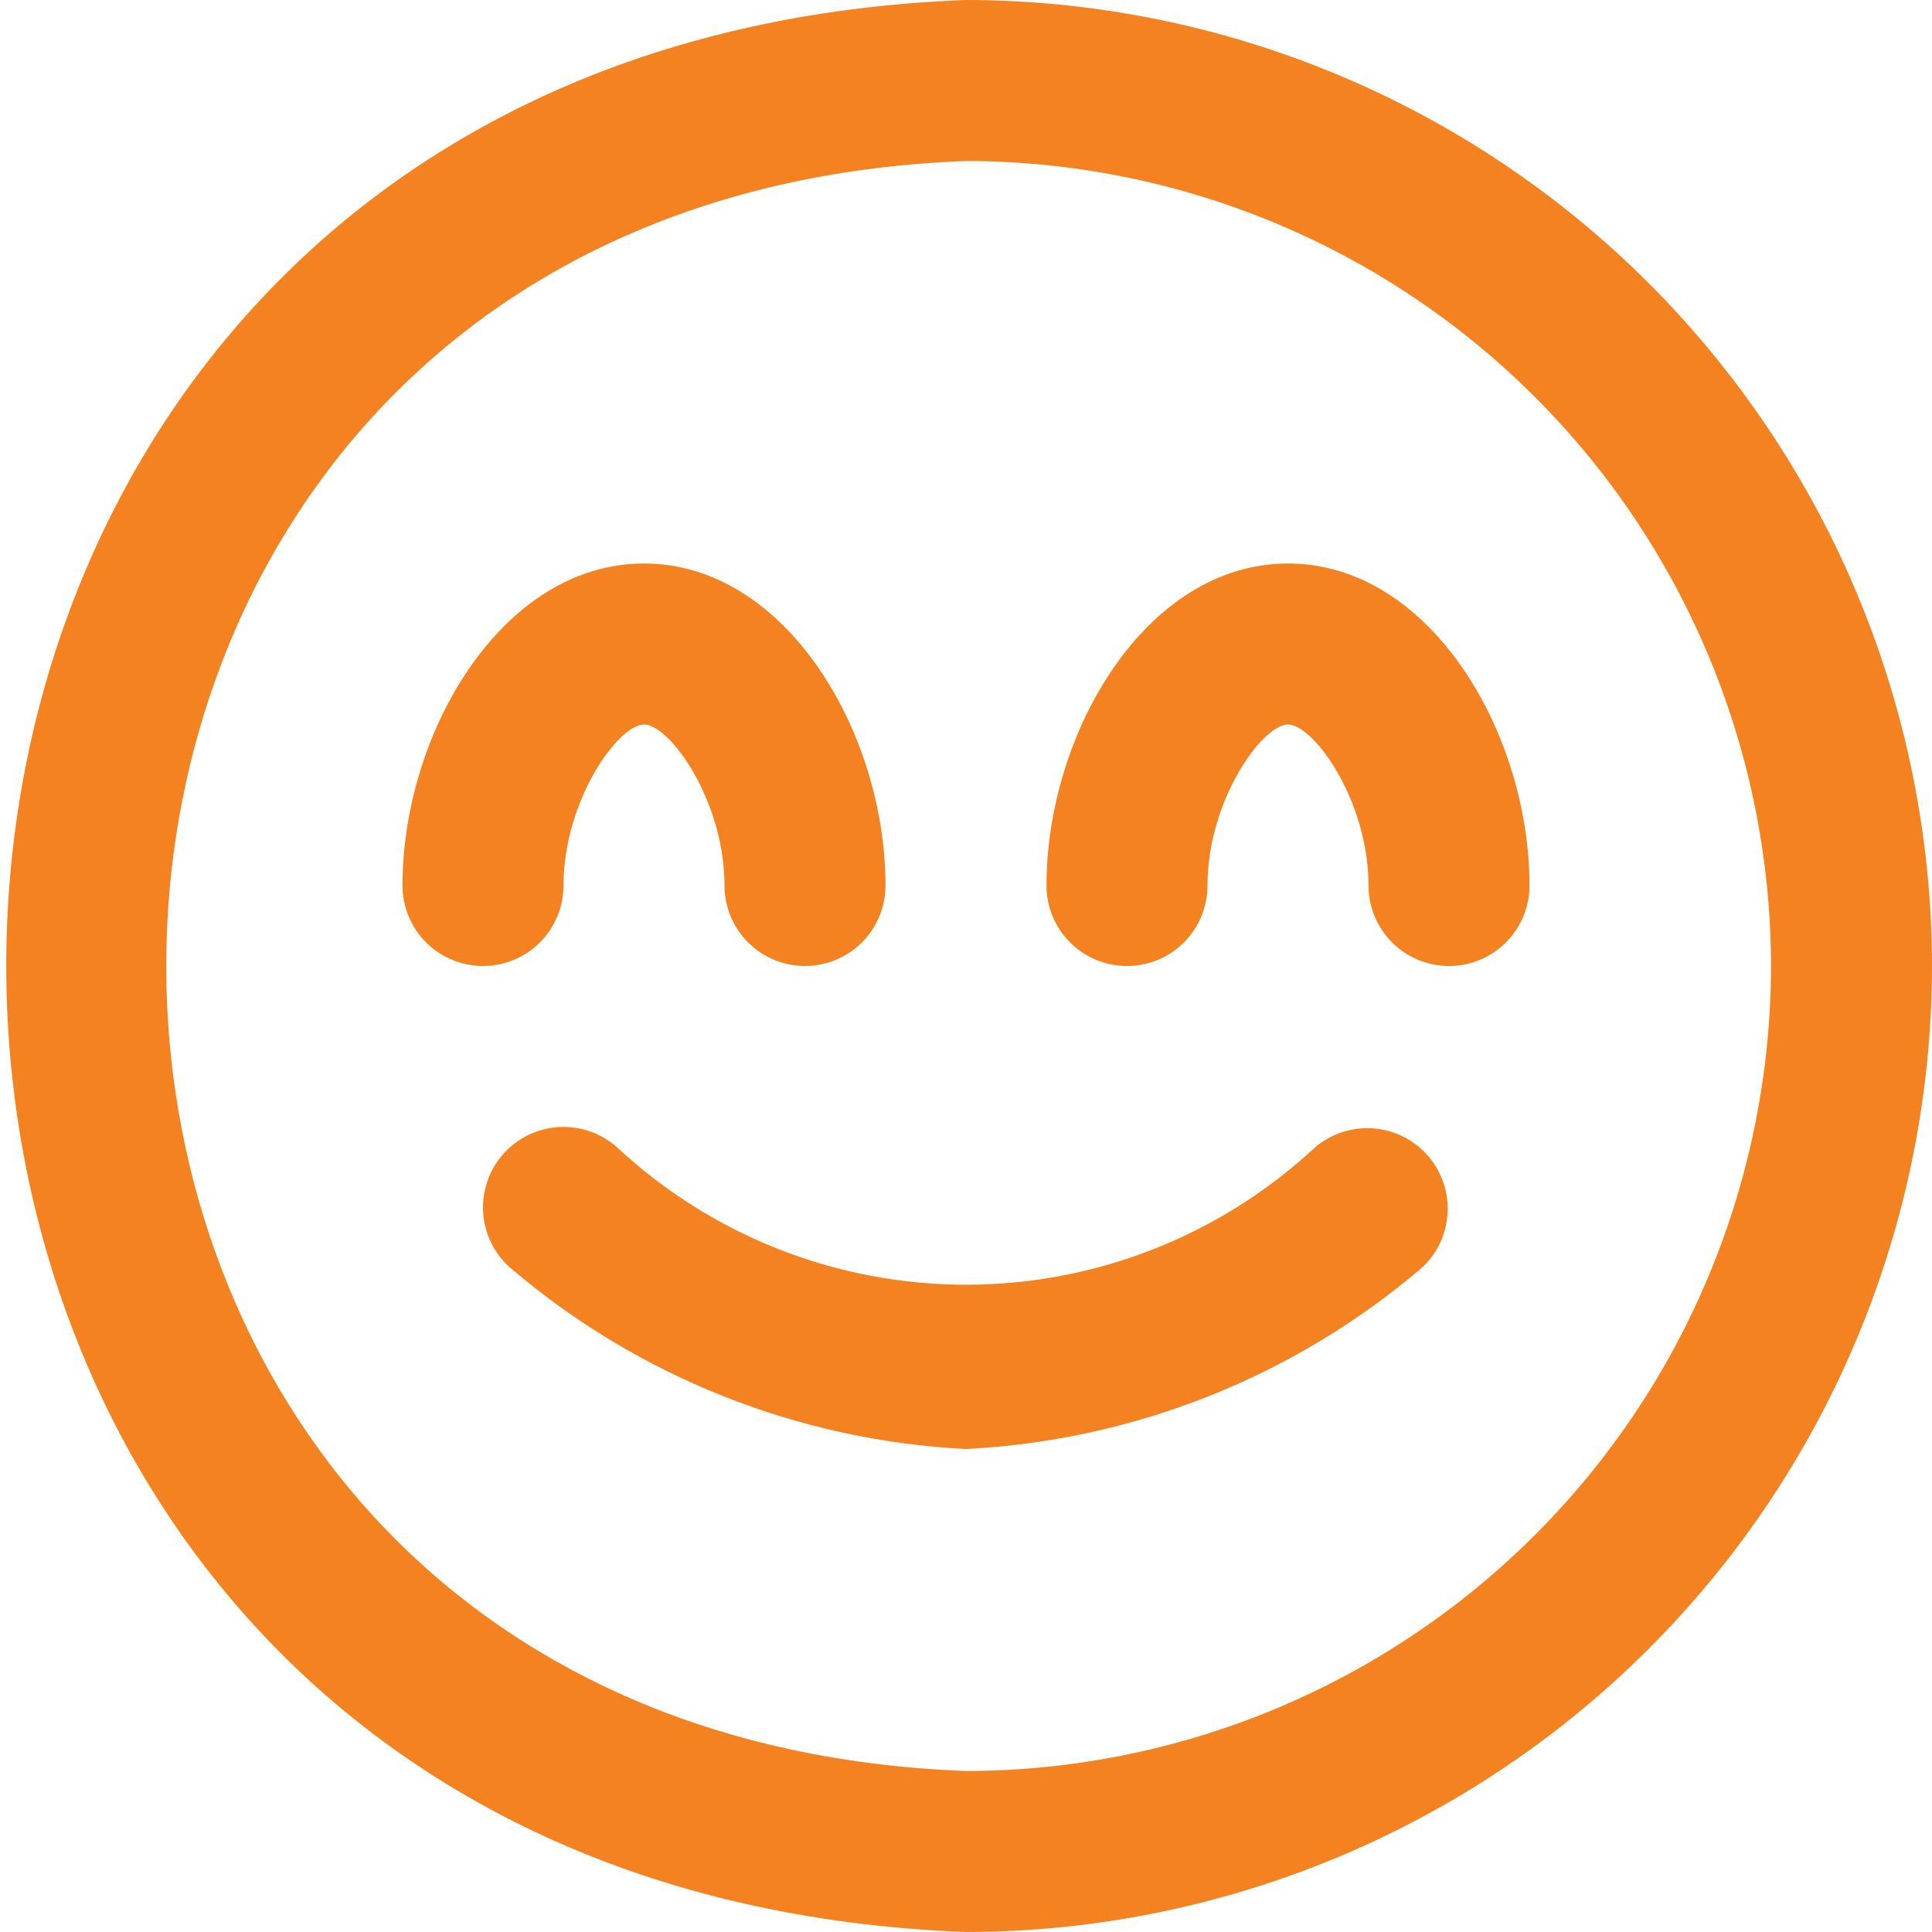 <svg width="512" height="512" viewBox="0 0 512 512" fill="none" xmlns="http://www.w3.org/2000/svg">
<g clip-path="url(#clip0_1437_40094)">
<path d="M213.334 256C207.676 256 202.249 253.752 198.249 249.752C194.248 245.751 192 240.325 192 234.667C192 212.181 177.494 192 170.667 192C163.84 192 149.334 212.181 149.334 234.667C149.334 240.325 147.086 245.751 143.085 249.752C139.084 253.752 133.658 256 128 256C122.342 256 116.916 253.752 112.915 249.752C108.915 245.751 106.667 240.325 106.667 234.667C106.667 194.304 132.95 149.333 170.667 149.333C208.384 149.333 234.667 194.304 234.667 234.667C234.667 240.325 232.419 245.751 228.419 249.752C224.418 253.752 218.992 256 213.334 256ZM405.334 234.667C405.334 194.304 379.051 149.333 341.334 149.333C303.616 149.333 277.334 194.304 277.334 234.667C277.334 240.325 279.581 245.751 283.582 249.752C287.583 253.752 293.009 256 298.667 256C304.325 256 309.751 253.752 313.752 249.752C317.753 245.751 320 240.325 320 234.667C320 212.181 334.507 192 341.334 192C348.16 192 362.667 212.181 362.667 234.667C362.667 240.325 364.915 245.751 368.915 249.752C372.916 253.752 378.342 256 384 256C389.658 256 395.084 253.752 399.085 249.752C403.086 245.751 405.334 240.325 405.334 234.667ZM512 256C511.927 188.127 484.932 123.055 436.939 75.062C388.945 27.068 323.873 0.073 256 0C-83.2 12.8 -83.05 499.2 256 512C323.873 511.927 388.945 484.932 436.939 436.938C484.932 388.945 511.927 323.873 512 256ZM469.334 256C469.271 312.56 446.775 366.787 406.781 406.781C366.787 446.775 312.561 469.271 256 469.333C-26.645 458.667 -26.538 53.333 256 42.667C312.561 42.729 366.787 65.225 406.781 105.219C446.775 145.213 469.271 199.44 469.334 256ZM376.875 335.915C380.952 332.114 383.38 326.867 383.638 321.299C383.896 315.731 381.965 310.283 378.257 306.12C374.549 301.958 369.359 299.412 363.798 299.028C358.237 298.644 352.747 300.451 348.502 304.064C323.388 327.457 290.343 340.464 256.022 340.464C221.701 340.464 188.655 327.457 163.542 304.064C159.321 300.296 153.776 298.359 148.127 298.679C142.478 298.999 137.187 301.55 133.419 305.771C129.651 309.992 127.714 315.536 128.034 321.185C128.354 326.835 130.905 332.125 135.126 335.893C168.997 364.84 211.501 381.756 256 384C300.497 381.762 343 364.854 376.875 335.915Z" fill="#F58220"/>
</g>
<defs>
<clipPath id="clip0_1437_40094">
<rect width="512" height="512" fill="white"/>
</clipPath>
</defs>
</svg>
